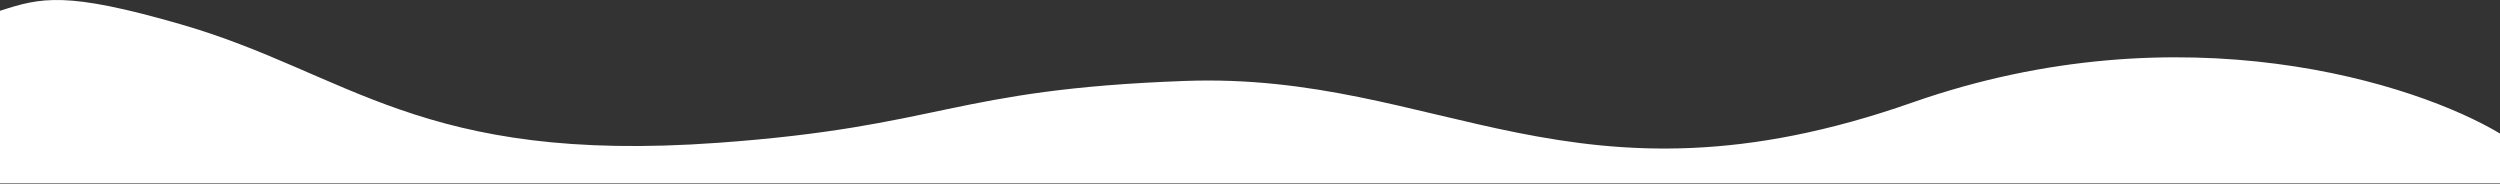 <?xml version="1.0" encoding="UTF-8"?> <svg xmlns="http://www.w3.org/2000/svg" width="1212" height="89" viewBox="0 0 1212 89" fill="none"><rect x="0" y="0" width="1212" height="89" fill="#333333" stroke="none"/> <path d="M927 49.74C1058.2 3.74 1171.67 40.573 1212 64.74V88.74H0V5.24C20 -1.26 32 -4.261 87.5 11.739C169.174 35.285 203.5 79.654 348 69.239C457.217 61.368 461.144 43.353 574.5 39.239C698.5 34.739 763 107.24 927 49.74Z" fill="url(#paint0_linear_303_515)"></path> <defs> <linearGradient id="paint0_linear_303_515" x1="1126.5" y1="100.739" x2="-0" y2="153.739" gradientUnits="userSpaceOnUse"> <stop stop-color="white"></stop> <stop offset="1" stop-color="white"></stop> </linearGradient> </defs> </svg> 